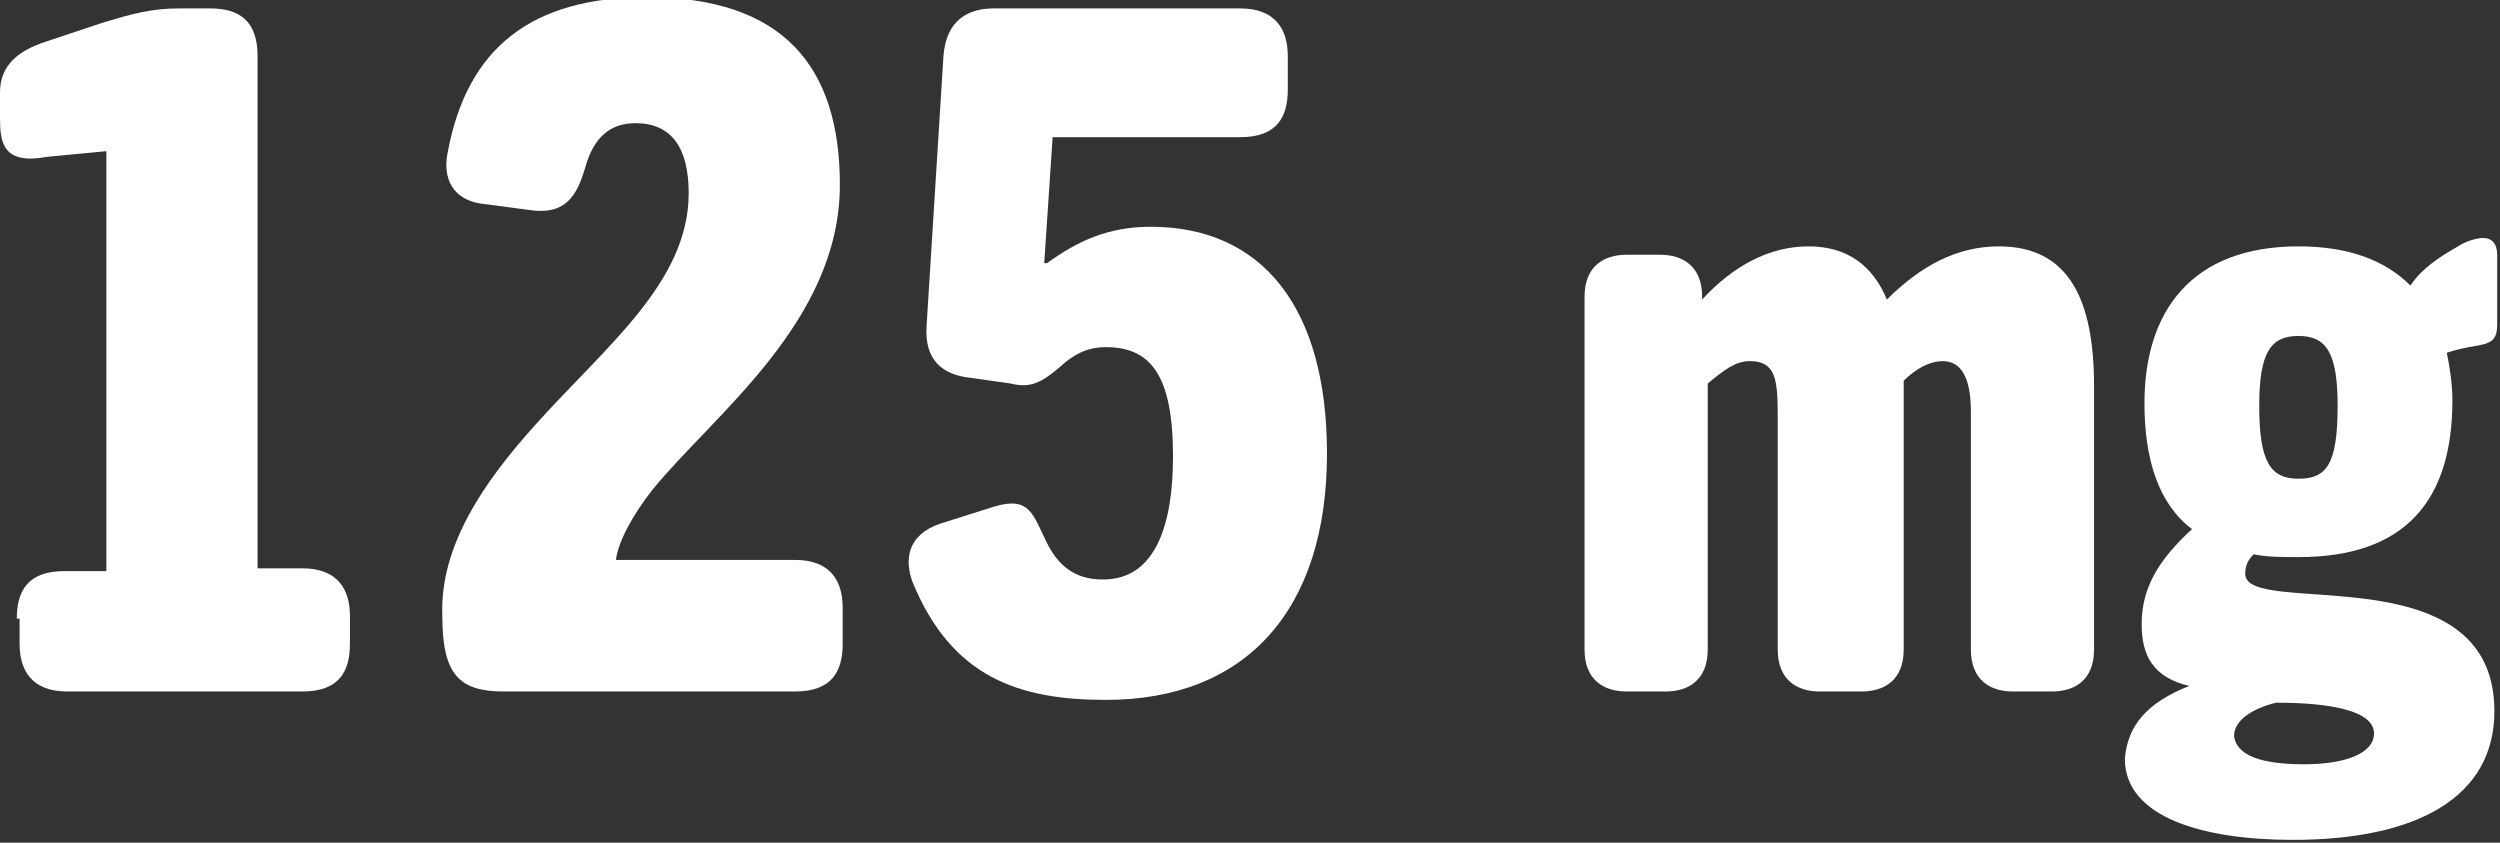 <?xml version="1.0" encoding="UTF-8"?>
<svg xmlns="http://www.w3.org/2000/svg" xmlns:xlink="http://www.w3.org/1999/xlink" version="1.1" id="Layer_1" x="0px" y="0px" viewBox="0 0 89.3 30.1" style="enable-background:new 0 0 89.3 30.1;" xml:space="preserve"><rect x="0" y="0" width="89.3" height="30.1" fill="#333333" stroke="none"/> <style type="text/css"> .st0{fill:#FFFFFF;} </style> <path class="st0" d="M0.6,22.1c0-1,0.4-1.7,1.7-1.7h1.5v-15L1.7,5.6C0.1,5.9,0,5.1,0,4.2V3.3c0-1,0.7-1.5,1.6-1.8l2.1-0.7 c1-0.3,1.7-0.5,2.7-0.5h1.1c1,0,1.7,0.4,1.7,1.7v18.3h1.6c1.3,0,1.7,0.8,1.7,1.7V23c0,1-0.4,1.7-1.7,1.7H2.4c-1.3,0-1.7-0.8-1.7-1.7 V22.1z"></path> <path class="st0" d="M19.1,15.2c2.5-2.8,5.5-5.1,5.5-8.3c0-1.6-0.6-2.5-1.9-2.5c-0.9,0-1.5,0.5-1.8,1.6c-0.3,1-0.7,1.7-2,1.5 l-1.5-0.2c-1.3-0.1-1.6-1-1.4-1.9c0.7-3.7,3-5.5,7.1-5.5c4.9,0,6.9,2.5,6.9,6.7c0,4.9-4.5,8.2-6.7,10.9c-0.7,0.9-1.2,1.8-1.3,2.5 h6.4c1.3,0,1.7,0.8,1.7,1.7V23c0,1-0.4,1.7-1.7,1.7H18c-1.6,0-2.2-0.6-2.2-2.7C15.7,19.5,17.3,17.2,19.1,15.2z"></path> <path class="st0" d="M33.6,18.7l1.9-0.6c1.3-0.4,1.4,0.3,1.9,1.3c0.5,1,1.2,1.3,2,1.3c1.9,0,2.5-2,2.5-4.4c0-2.9-0.8-3.9-2.4-3.9 c-0.6,0-1,0.2-1.4,0.5c-0.8,0.7-1.2,1-2,0.8l-1.4-0.2c-1-0.1-1.7-0.6-1.6-1.9L33.7,2c0.1-1.3,0.9-1.7,1.8-1.7h8.8 c1.3,0,1.7,0.8,1.7,1.7v1.2c0,1-0.4,1.7-1.7,1.7h-6.7l-0.3,4.5h0.1c1.1-0.8,2.2-1.3,3.7-1.3c4,0,6.3,2.9,6.3,8.1 c0,5.6-2.9,8.8-7.9,8.8c-3.1,0-5.5-0.8-6.9-4.2C32.3,20,32.4,19.1,33.6,18.7z"></path> <path class="st0" d="M56.6,10.6c0-1.1,0.7-1.5,1.5-1.5h1.2c0.8,0,1.5,0.4,1.5,1.5v0.1c1.1-1.2,2.4-1.9,3.8-1.9s2.3,0.7,2.8,1.9 c1.2-1.2,2.5-1.9,4-1.9c2.5,0,3.4,1.9,3.4,5v9.4c0,1.1-0.7,1.5-1.5,1.5h-1.4c-0.8,0-1.5-0.4-1.5-1.5v-8.5c0-1.3-0.4-1.8-1-1.8 c-0.5,0-1,0.3-1.4,0.7v9.6c0,1.1-0.7,1.5-1.5,1.5H65c-0.8,0-1.5-0.4-1.5-1.5v-8.4c0-1.3-0.1-1.9-1-1.9c-0.5,0-0.9,0.3-1.5,0.8v9.5 c0,1.1-0.7,1.5-1.5,1.5h-1.4c-0.8,0-1.5-0.4-1.5-1.5V10.6z"></path> <path class="st0" d="M78.2,24.5c-1.3-0.3-1.7-1.1-1.7-2.2c0-1.3,0.6-2.3,1.8-3.4c-1.2-0.9-1.7-2.5-1.7-4.5c0-3.3,1.7-5.6,5.5-5.6 c1.8,0,3.1,0.5,4,1.4c0.4-0.6,1-1,1.7-1.4c0.3-0.2,0.7-0.3,0.9-0.3c0.3,0,0.5,0.2,0.5,0.6v2.5c0,0.9-0.6,0.6-1.8,1 c0.1,0.5,0.2,1.1,0.2,1.7c0,3.6-1.7,5.6-5.5,5.6c-0.6,0-1.1,0-1.6-0.1c-0.2,0.2-0.3,0.4-0.3,0.7c0,1.6,8.9-0.8,8.9,4.9 c0,3.1-2.8,4.6-7.2,4.6c-3.2,0-6-0.8-6-2.9C76,25.9,76.7,25.1,78.2,24.5L78.2,24.5z M82.3,27.3c1.5,0,2.5-0.4,2.5-1.1 c0-0.8-1.5-1.1-3.5-1.1c-0.8,0.2-1.5,0.6-1.5,1.2C79.9,27,80.8,27.3,82.3,27.3z M83.5,14.5c0-1.9-0.4-2.5-1.4-2.5s-1.4,0.6-1.4,2.5 c0,2,0.4,2.6,1.4,2.6S83.5,16.6,83.5,14.5z"></path> </svg>
